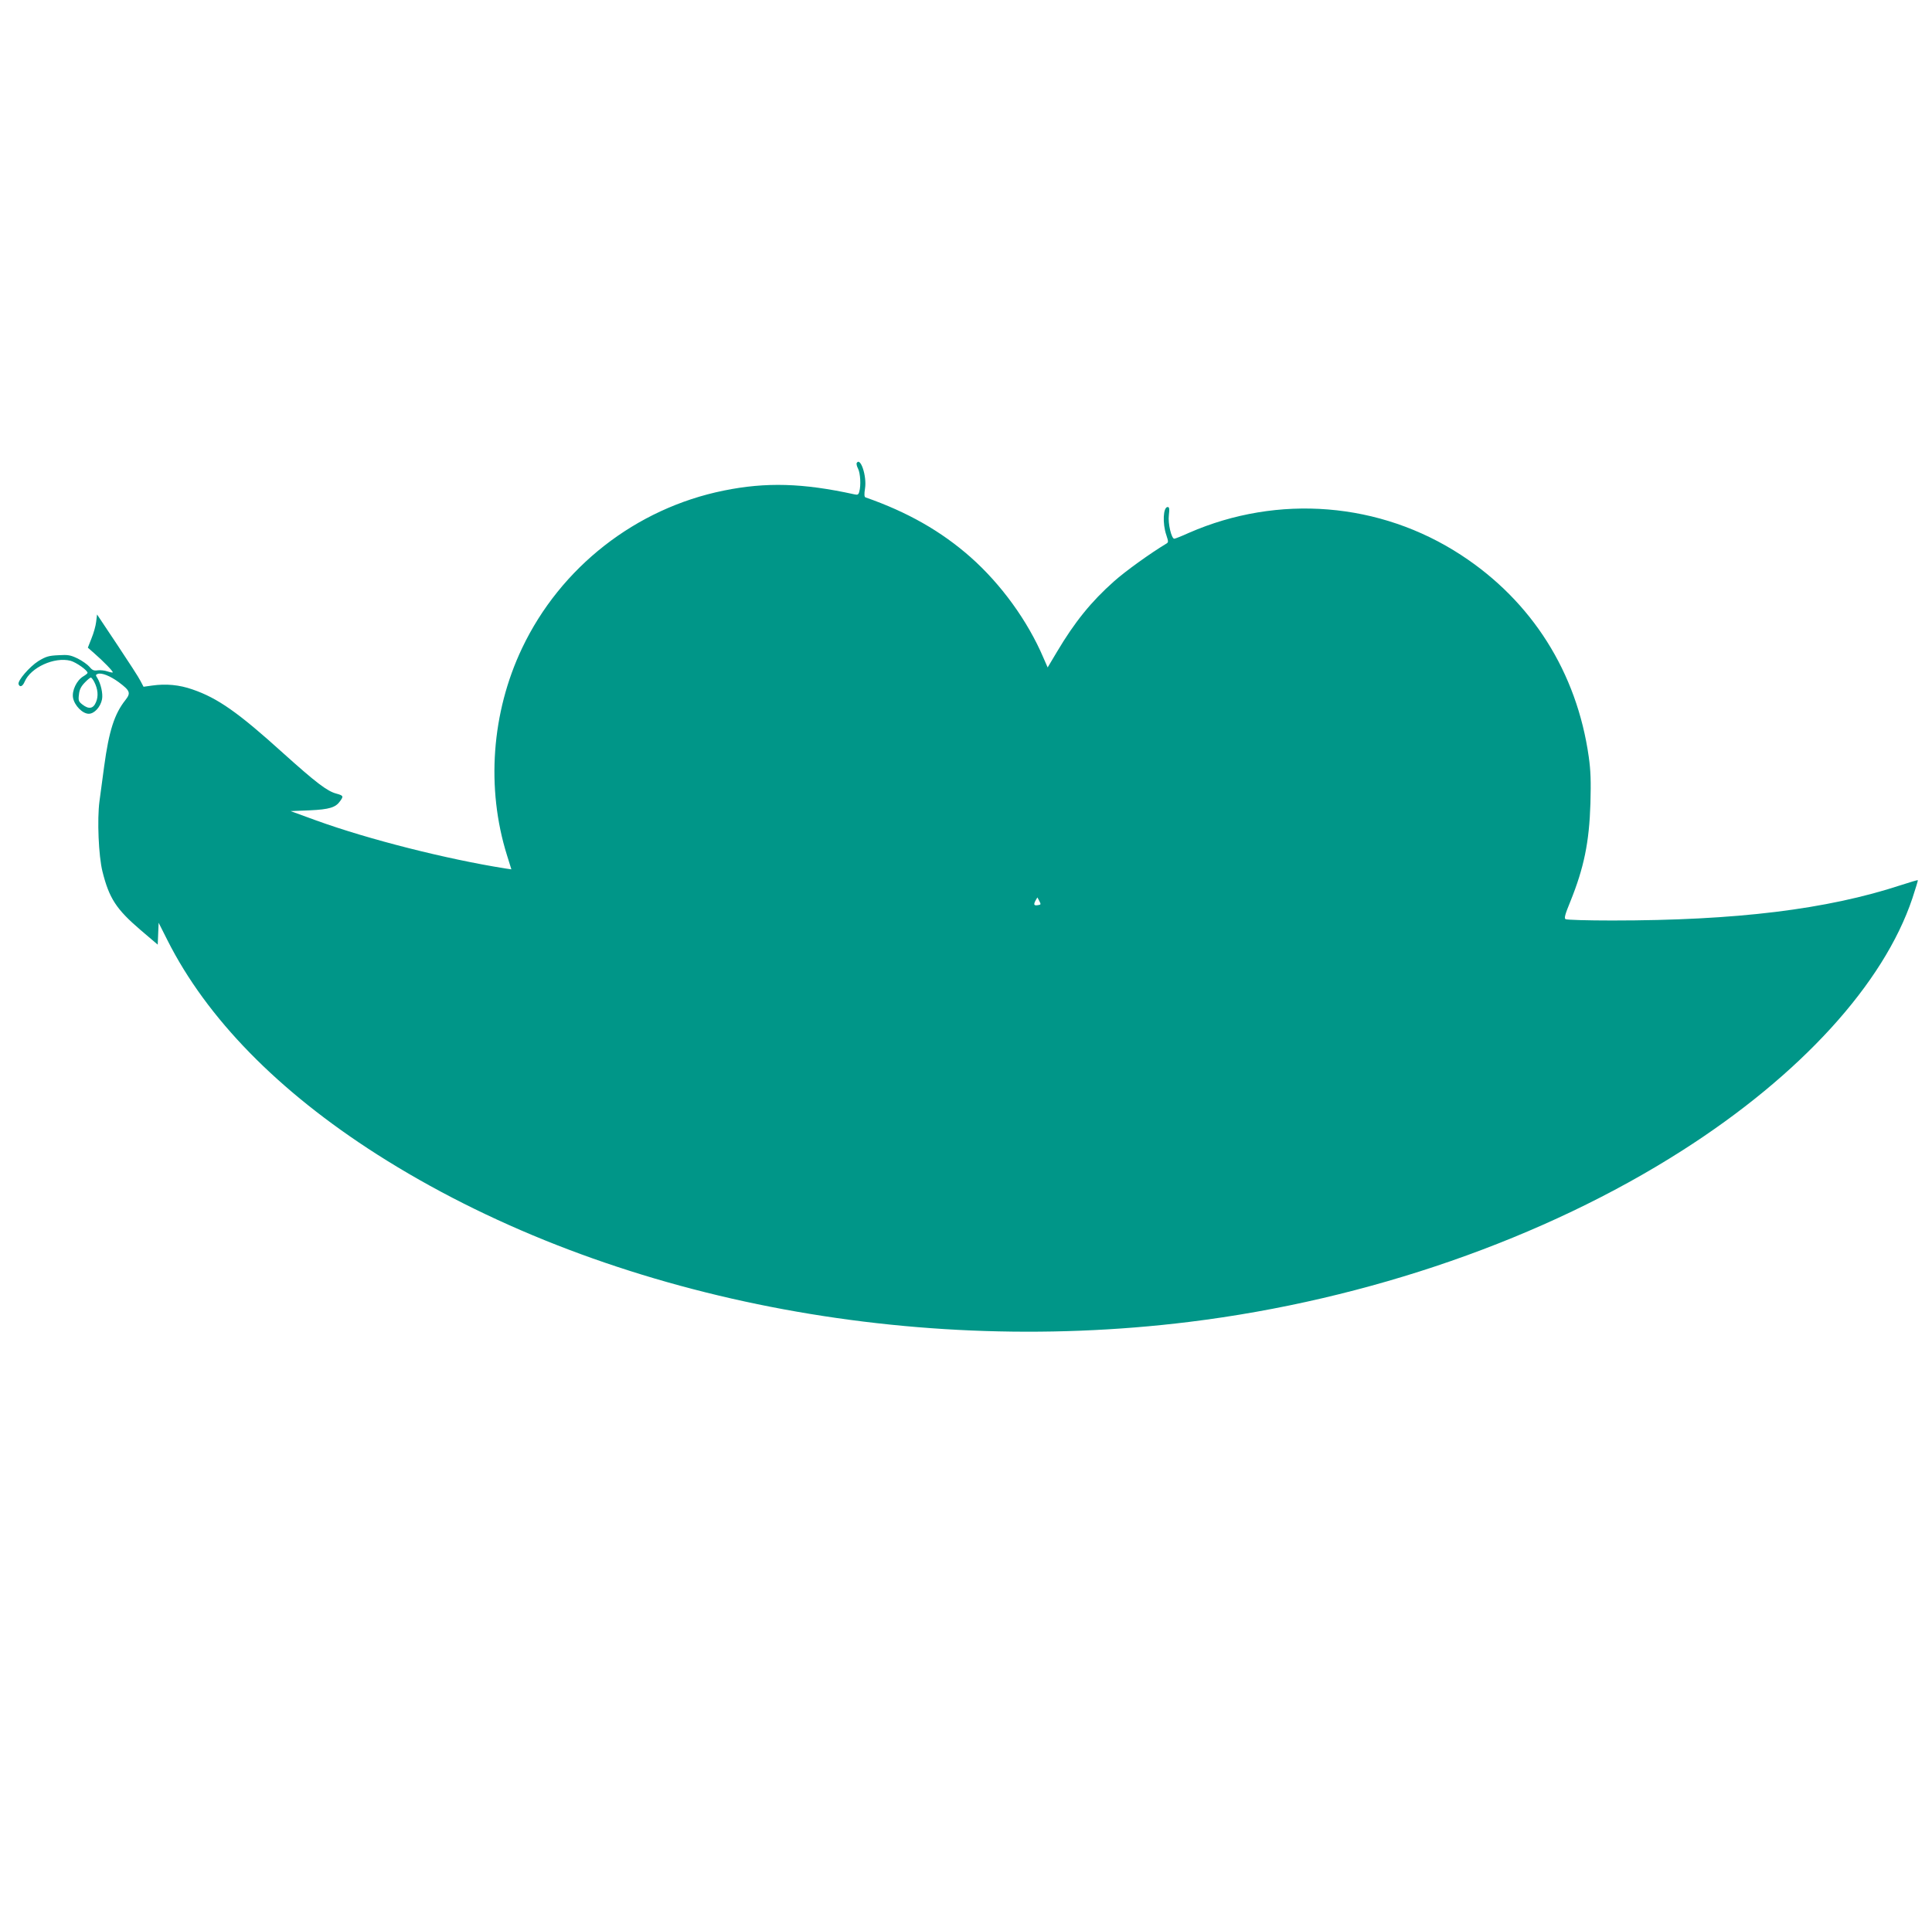 <?xml version="1.0" standalone="no"?>
<!DOCTYPE svg PUBLIC "-//W3C//DTD SVG 20010904//EN"
 "http://www.w3.org/TR/2001/REC-SVG-20010904/DTD/svg10.dtd">
<svg version="1.0" xmlns="http://www.w3.org/2000/svg"
 width="1280pt" height="1279pt" viewBox="0 0 1280 1279"
 preserveAspectRatio="xMidYMid meet">
<g transform="translate(0,1279) scale(0.1,-0.1)"
fill="#009688" stroke="none">
<path d="M5676 9722 c-3 -6 1 -23 9 -38 15 -30 20 -110 8 -152 -5 -20 -11 -23
-32 -18 -341 75 -586 82 -866 25 -583 -118 -1081 -508 -1336 -1044 -203 -427
-239 -929 -100 -1373 l29 -93 -41 6 c-389 62 -904 192 -1252 318 l-170 62 125
5 c133 6 174 19 204 62 23 32 21 36 -26 49 -61 16 -136 74 -353 269 -296 268
-433 364 -599 421 -88 31 -176 39 -268 26 l-57 -8 -20 38 c-10 21 -80 129
-154 240 l-134 201 -6 -49 c-3 -27 -17 -76 -31 -110 l-24 -61 41 -36 c61 -53
129 -123 124 -128 -2 -2 -18 1 -36 7 -17 6 -46 9 -63 7 -26 -4 -36 0 -55 23
-13 15 -48 40 -78 55 -48 23 -64 26 -128 22 -64 -3 -82 -8 -133 -39 -57 -36
-139 -130 -131 -153 8 -23 27 -15 40 16 40 95 198 167 305 139 38 -11 112 -63
112 -80 0 -4 -13 -14 -28 -23 -44 -26 -77 -95 -68 -143 10 -51 63 -105 104
-105 37 0 78 45 88 96 7 38 -8 103 -31 141 -12 18 -12 22 2 27 25 10 83 -13
140 -55 75 -56 81 -71 44 -118 -73 -92 -109 -204 -141 -440 -11 -81 -25 -184
-31 -231 -16 -120 -6 -363 20 -466 44 -176 91 -249 251 -386 l115 -98 3 73 3
72 58 -115 c260 -517 733 -1001 1389 -1420 1460 -931 3468 -1346 5381 -1110
1185 146 2352 552 3265 1135 784 500 1336 1105 1526 1672 21 64 38 119 36 120
-2 2 -51 -13 -110 -32 -493 -162 -1093 -235 -1916 -235 -162 0 -301 4 -308 9
-10 6 -3 32 32 117 90 223 125 392 133 649 4 148 2 217 -11 309 -79 561 -377
1032 -846 1338 -537 351 -1212 405 -1803 147 -48 -22 -92 -39 -97 -39 -19 0
-43 102 -36 156 5 43 3 54 -8 54 -30 0 -35 -109 -9 -185 15 -46 15 -49 -2 -59
-100 -60 -268 -180 -345 -249 -150 -133 -260 -269 -377 -466 l-62 -104 -28 64
c-105 246 -281 488 -483 667 -195 172 -418 299 -696 396 -8 3 -9 21 -3 59 13
81 -30 210 -55 169z m-5052 -1450 c25 -48 29 -96 12 -135 -18 -44 -48 -49 -91
-15 -24 19 -27 26 -22 65 3 33 14 54 38 79 18 19 36 34 41 34 4 0 14 -13 22
-28z m6254 -1480 c-27 -5 -32 2 -18 29 l13 22 13 -24 c11 -22 11 -24 -8 -27z"/>
</g>
</svg>

